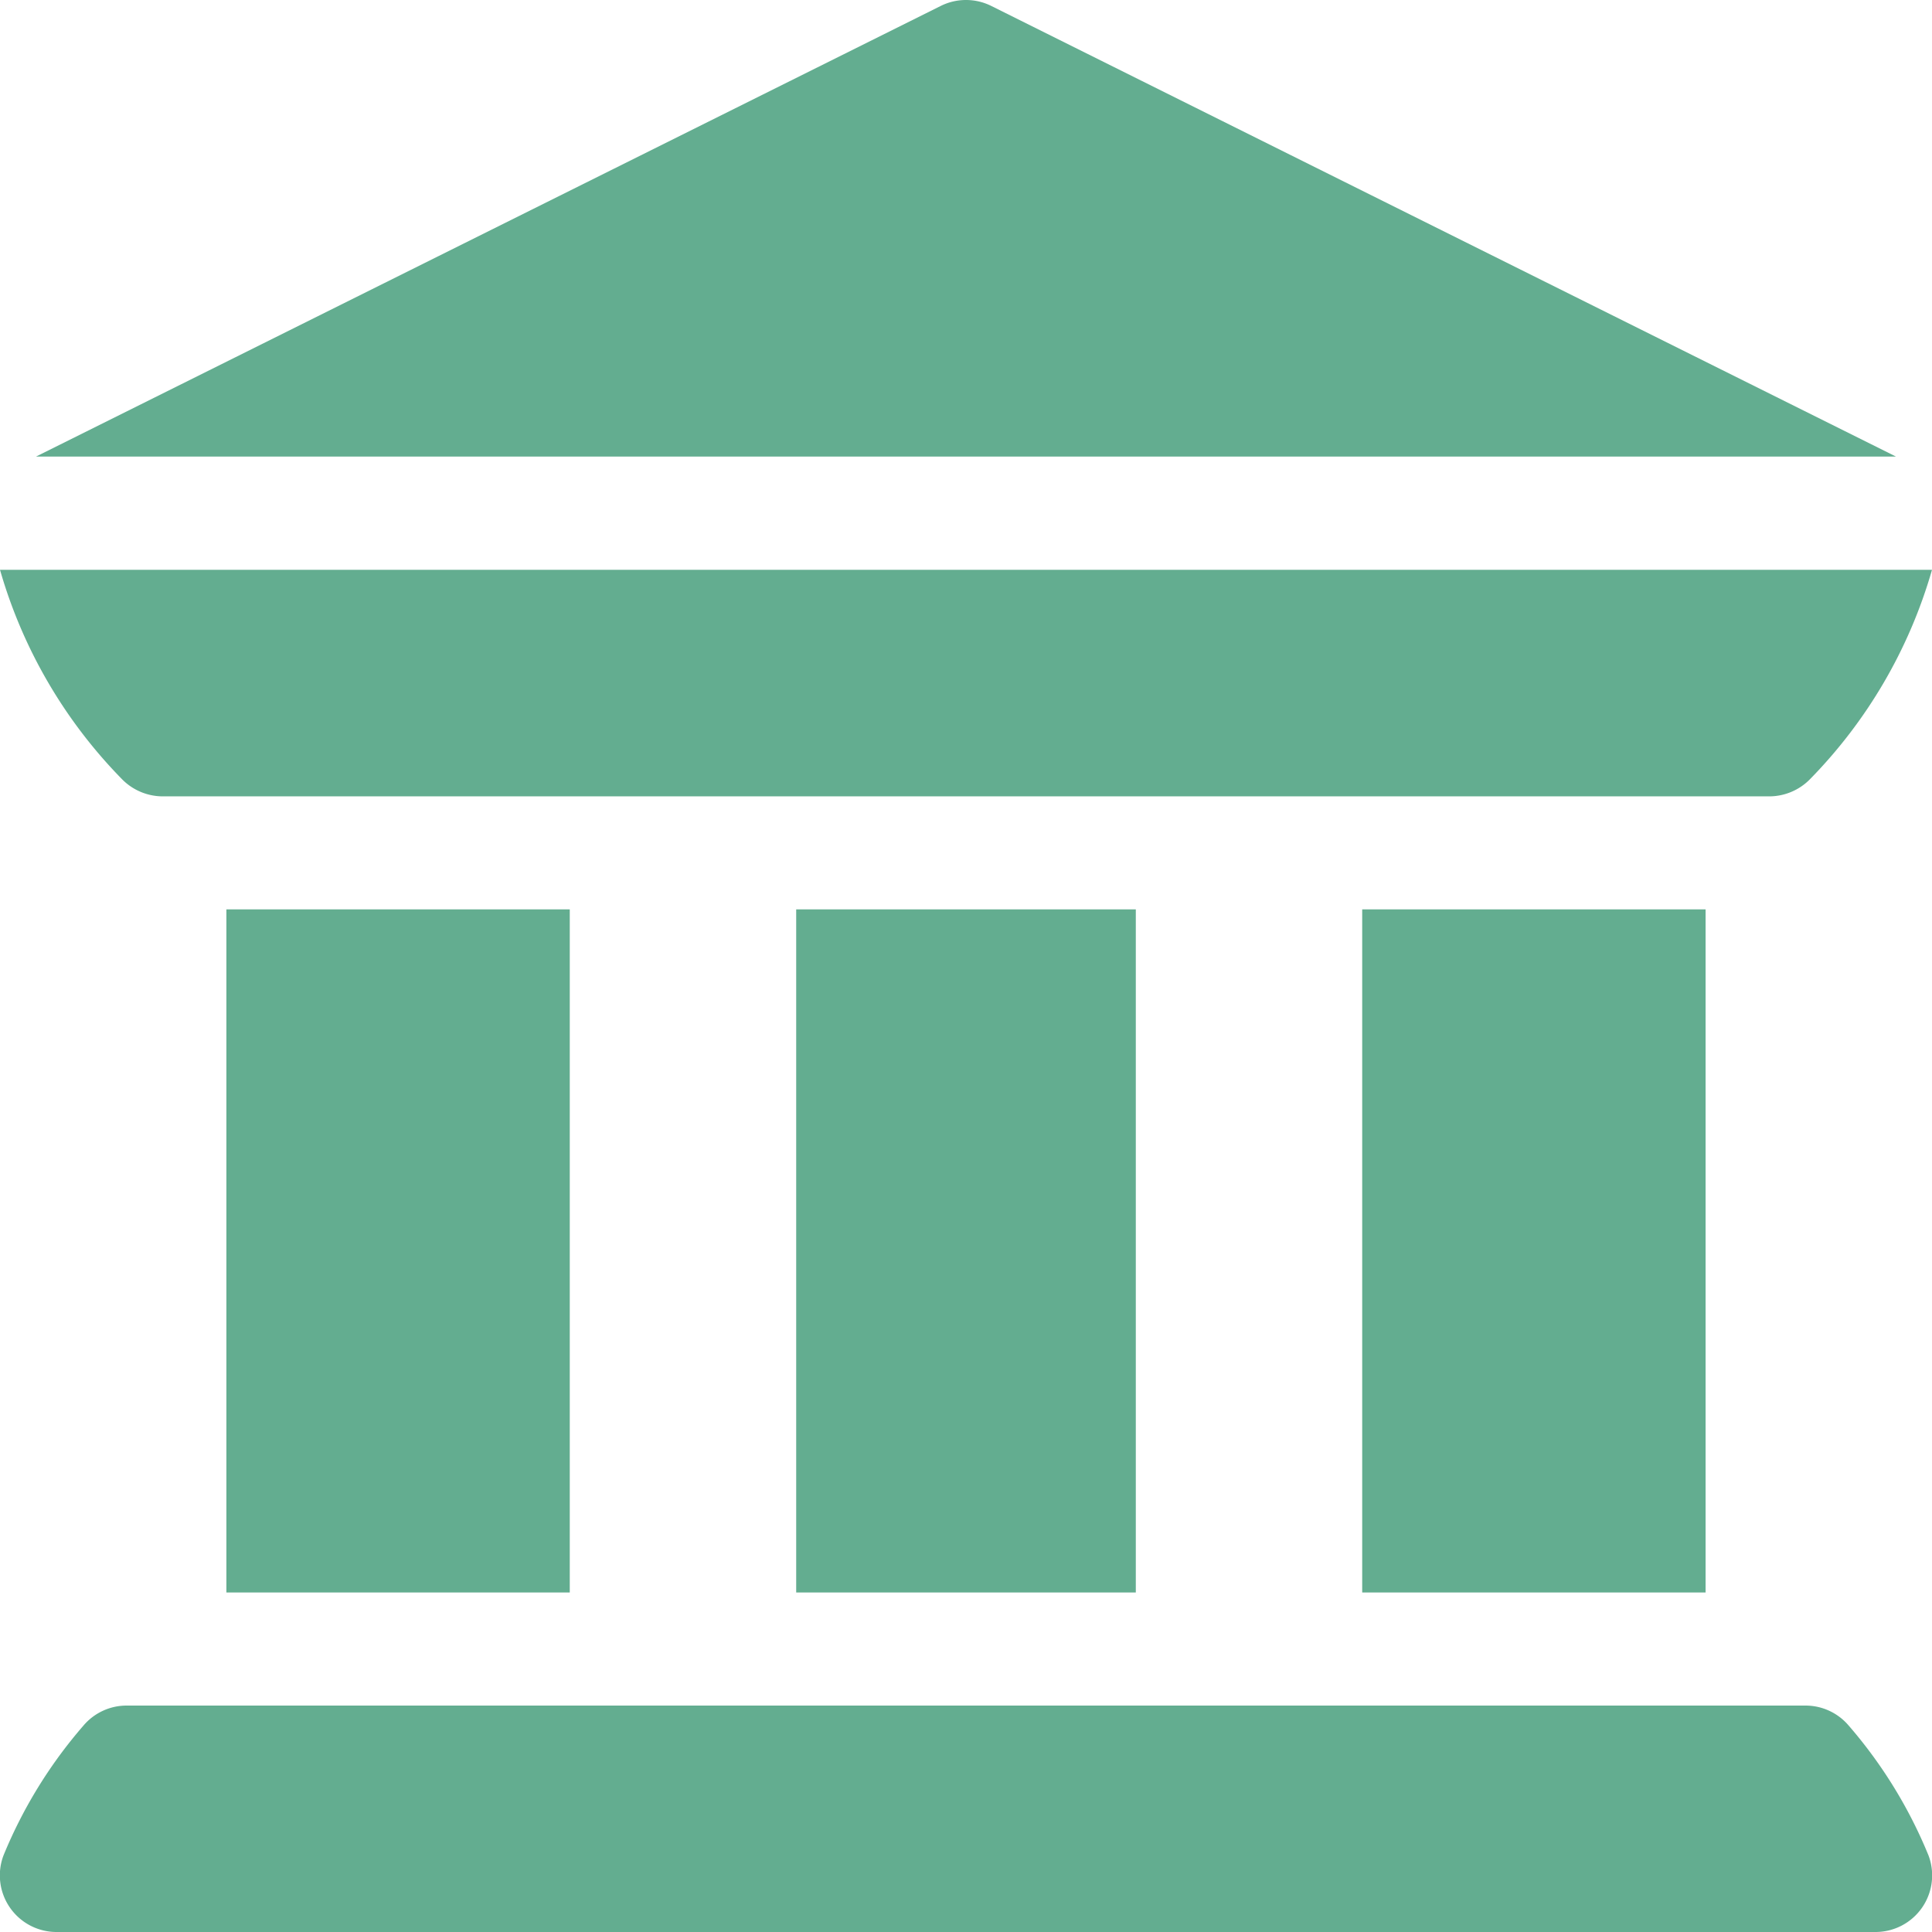 <svg xmlns="http://www.w3.org/2000/svg" xmlns:xlink="http://www.w3.org/1999/xlink" width="56" height="56" viewBox="0 0 56 56"><defs><clipPath id="a"><rect width="56" height="56" transform="translate(772 16530)" fill="#63ad90" stroke="#707070" stroke-width="1"/></clipPath></defs><g transform="translate(-772 -16530)" clip-path="url(#a)"><g transform="translate(772 16530)"><path d="M.293,55.3a1.641,1.641,0,0,0,1.347.7H54.359A1.641,1.641,0,0,0,55.9,53.784a13.59,13.59,0,0,0-2.32-3.773,1.638,1.638,0,0,0-1.245-.574H3.669a1.638,1.638,0,0,0-1.245.574A13.593,13.593,0,0,0,.1,53.784,1.638,1.638,0,0,0,.293,55.3Z" fill="#63ad90"/><path d="M6.562,26.359h9.953v19.8H6.562Z" fill="#63ad90"/><path d="M23.078,26.359h9.844v19.8H23.078Z" fill="#63ad90"/><path d="M39.484,26.359h9.953v19.8H39.484Z" fill="#63ad90"/><path d="M3.551,22.6a1.658,1.658,0,0,0,1.161.483H51.288a1.658,1.658,0,0,0,1.161-.483A14.293,14.293,0,0,0,56,16.516H0A14.292,14.292,0,0,0,3.551,22.6Z" fill="#63ad90"/><path d="M54.956,13.234,28.734.173a1.643,1.643,0,0,0-1.468,0L1.044,13.234Z" fill="#63ad90"/></g></g></svg>